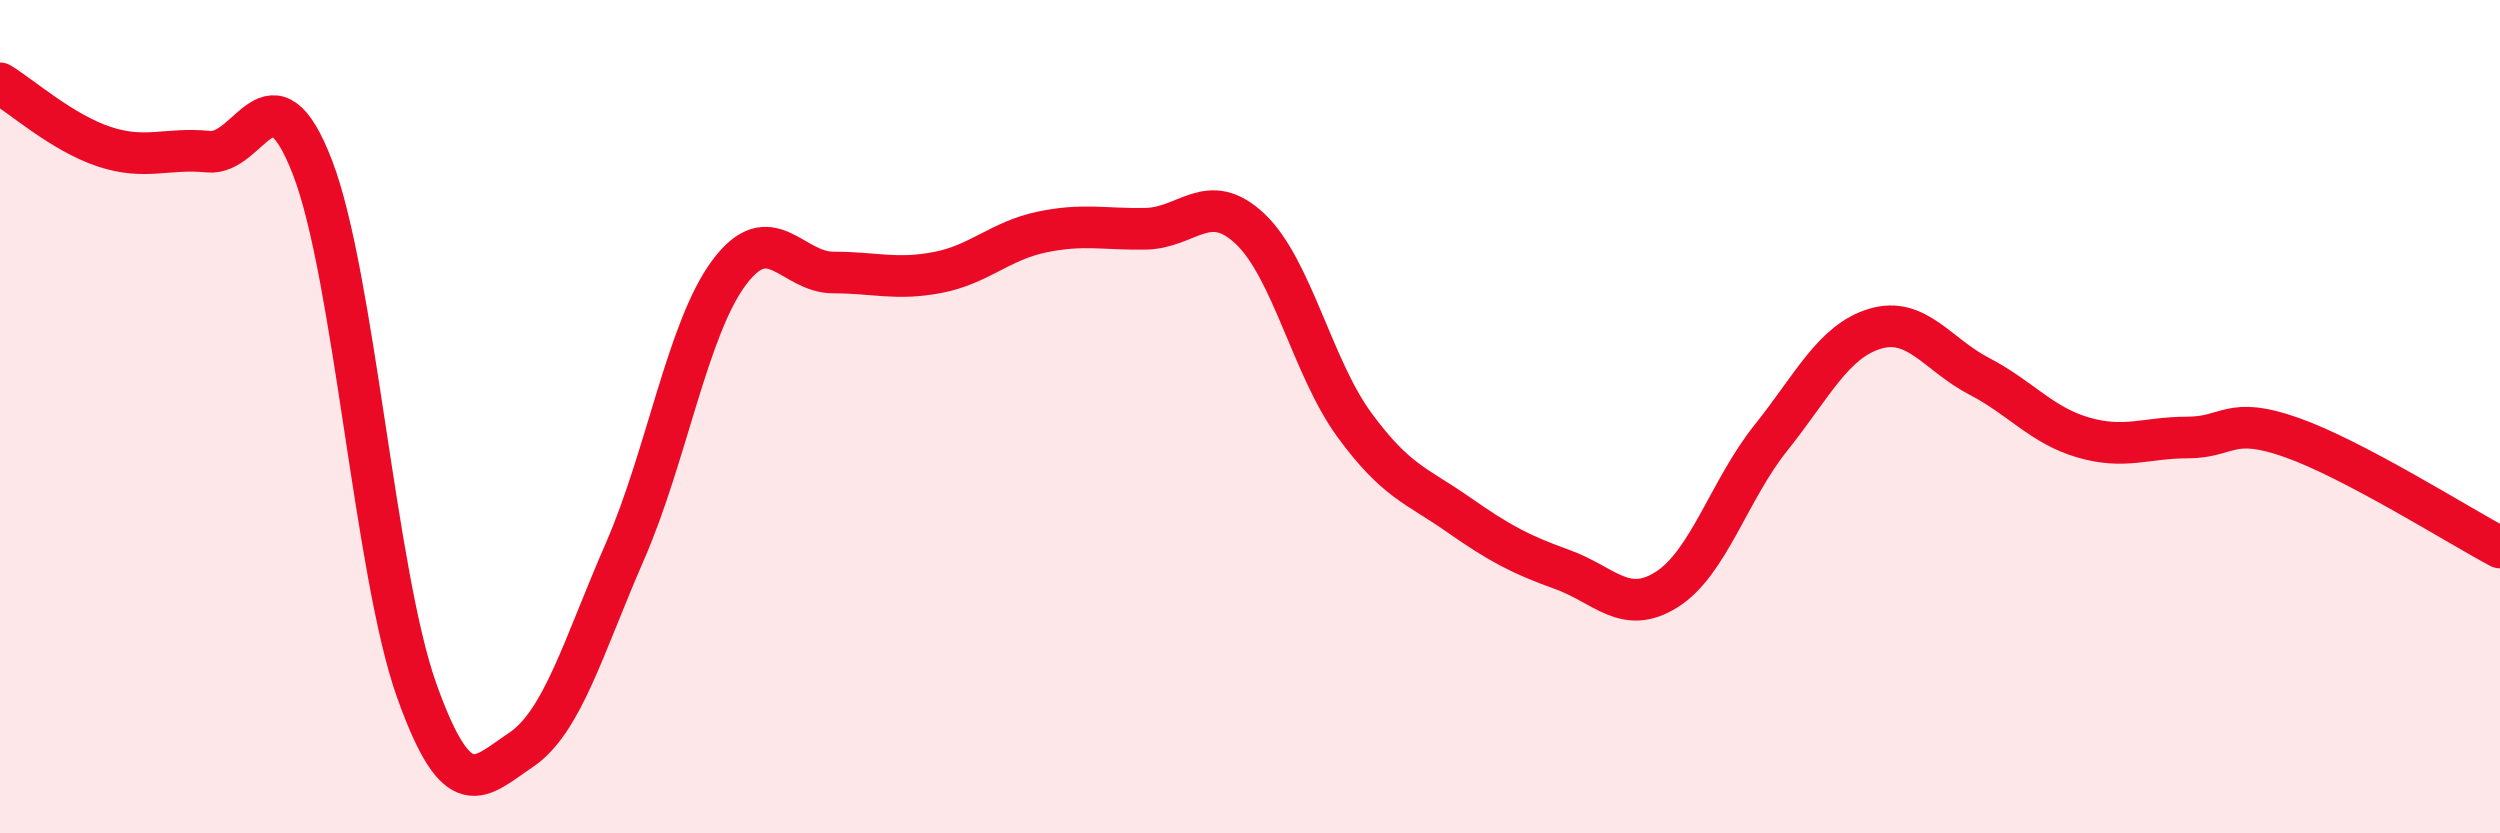 
    <svg width="60" height="20" viewBox="0 0 60 20" xmlns="http://www.w3.org/2000/svg">
      <path
        d="M 0,2 C 0.5,2.3 1.5,3.19 2.5,3.52 C 3.5,3.85 4,3.54 5,3.64 C 6,3.74 6.5,1.43 7.5,4.02 C 8.5,6.61 9,13.77 10,16.57 C 11,19.37 11.5,18.67 12.5,18 C 13.5,17.33 14,15.52 15,13.23 C 16,10.94 16.5,7.88 17.5,6.54 C 18.5,5.2 19,6.54 20,6.54 C 21,6.54 21.5,6.73 22.5,6.54 C 23.5,6.35 24,5.78 25,5.57 C 26,5.36 26.5,5.51 27.5,5.49 C 28.5,5.47 29,4.55 30,5.49 C 31,6.43 31.5,8.82 32.5,10.19 C 33.5,11.56 34,11.65 35,12.35 C 36,13.05 36.5,13.31 37.5,13.67 C 38.5,14.03 39,14.78 40,14.15 C 41,13.52 41.5,11.76 42.5,10.51 C 43.5,9.26 44,8.19 45,7.89 C 46,7.59 46.5,8.51 47.5,9.03 C 48.5,9.55 49,10.21 50,10.5 C 51,10.79 51.5,10.5 52.5,10.5 C 53.5,10.5 53.5,9.97 55,10.5 C 56.5,11.03 59,12.61 60,13.14L60 20L0 20Z"
        fill="#EB0A25"
        opacity="0.1"
        stroke-linecap="round"
        stroke-linejoin="round"
      />
      <path
        d="M 0,2 C 0.5,2.3 1.5,3.19 2.5,3.52 C 3.5,3.85 4,3.54 5,3.64 C 6,3.74 6.5,1.43 7.5,4.02 C 8.5,6.61 9,13.77 10,16.57 C 11,19.37 11.5,18.67 12.5,18 C 13.5,17.33 14,15.52 15,13.23 C 16,10.94 16.5,7.88 17.5,6.54 C 18.5,5.2 19,6.54 20,6.54 C 21,6.54 21.5,6.73 22.5,6.54 C 23.5,6.35 24,5.78 25,5.57 C 26,5.36 26.5,5.51 27.5,5.49 C 28.5,5.47 29,4.55 30,5.49 C 31,6.43 31.5,8.82 32.5,10.19 C 33.5,11.56 34,11.65 35,12.35 C 36,13.05 36.5,13.31 37.5,13.67 C 38.5,14.03 39,14.78 40,14.15 C 41,13.52 41.5,11.76 42.5,10.51 C 43.5,9.26 44,8.19 45,7.89 C 46,7.59 46.5,8.51 47.5,9.03 C 48.5,9.55 49,10.21 50,10.5 C 51,10.79 51.5,10.5 52.5,10.5 C 53.5,10.5 53.5,9.97 55,10.5 C 56.5,11.03 59,12.61 60,13.14"
        stroke="#EB0A25"
        stroke-width="1"
        fill="none"
        stroke-linecap="round"
        stroke-linejoin="round"
      />
    </svg>
  